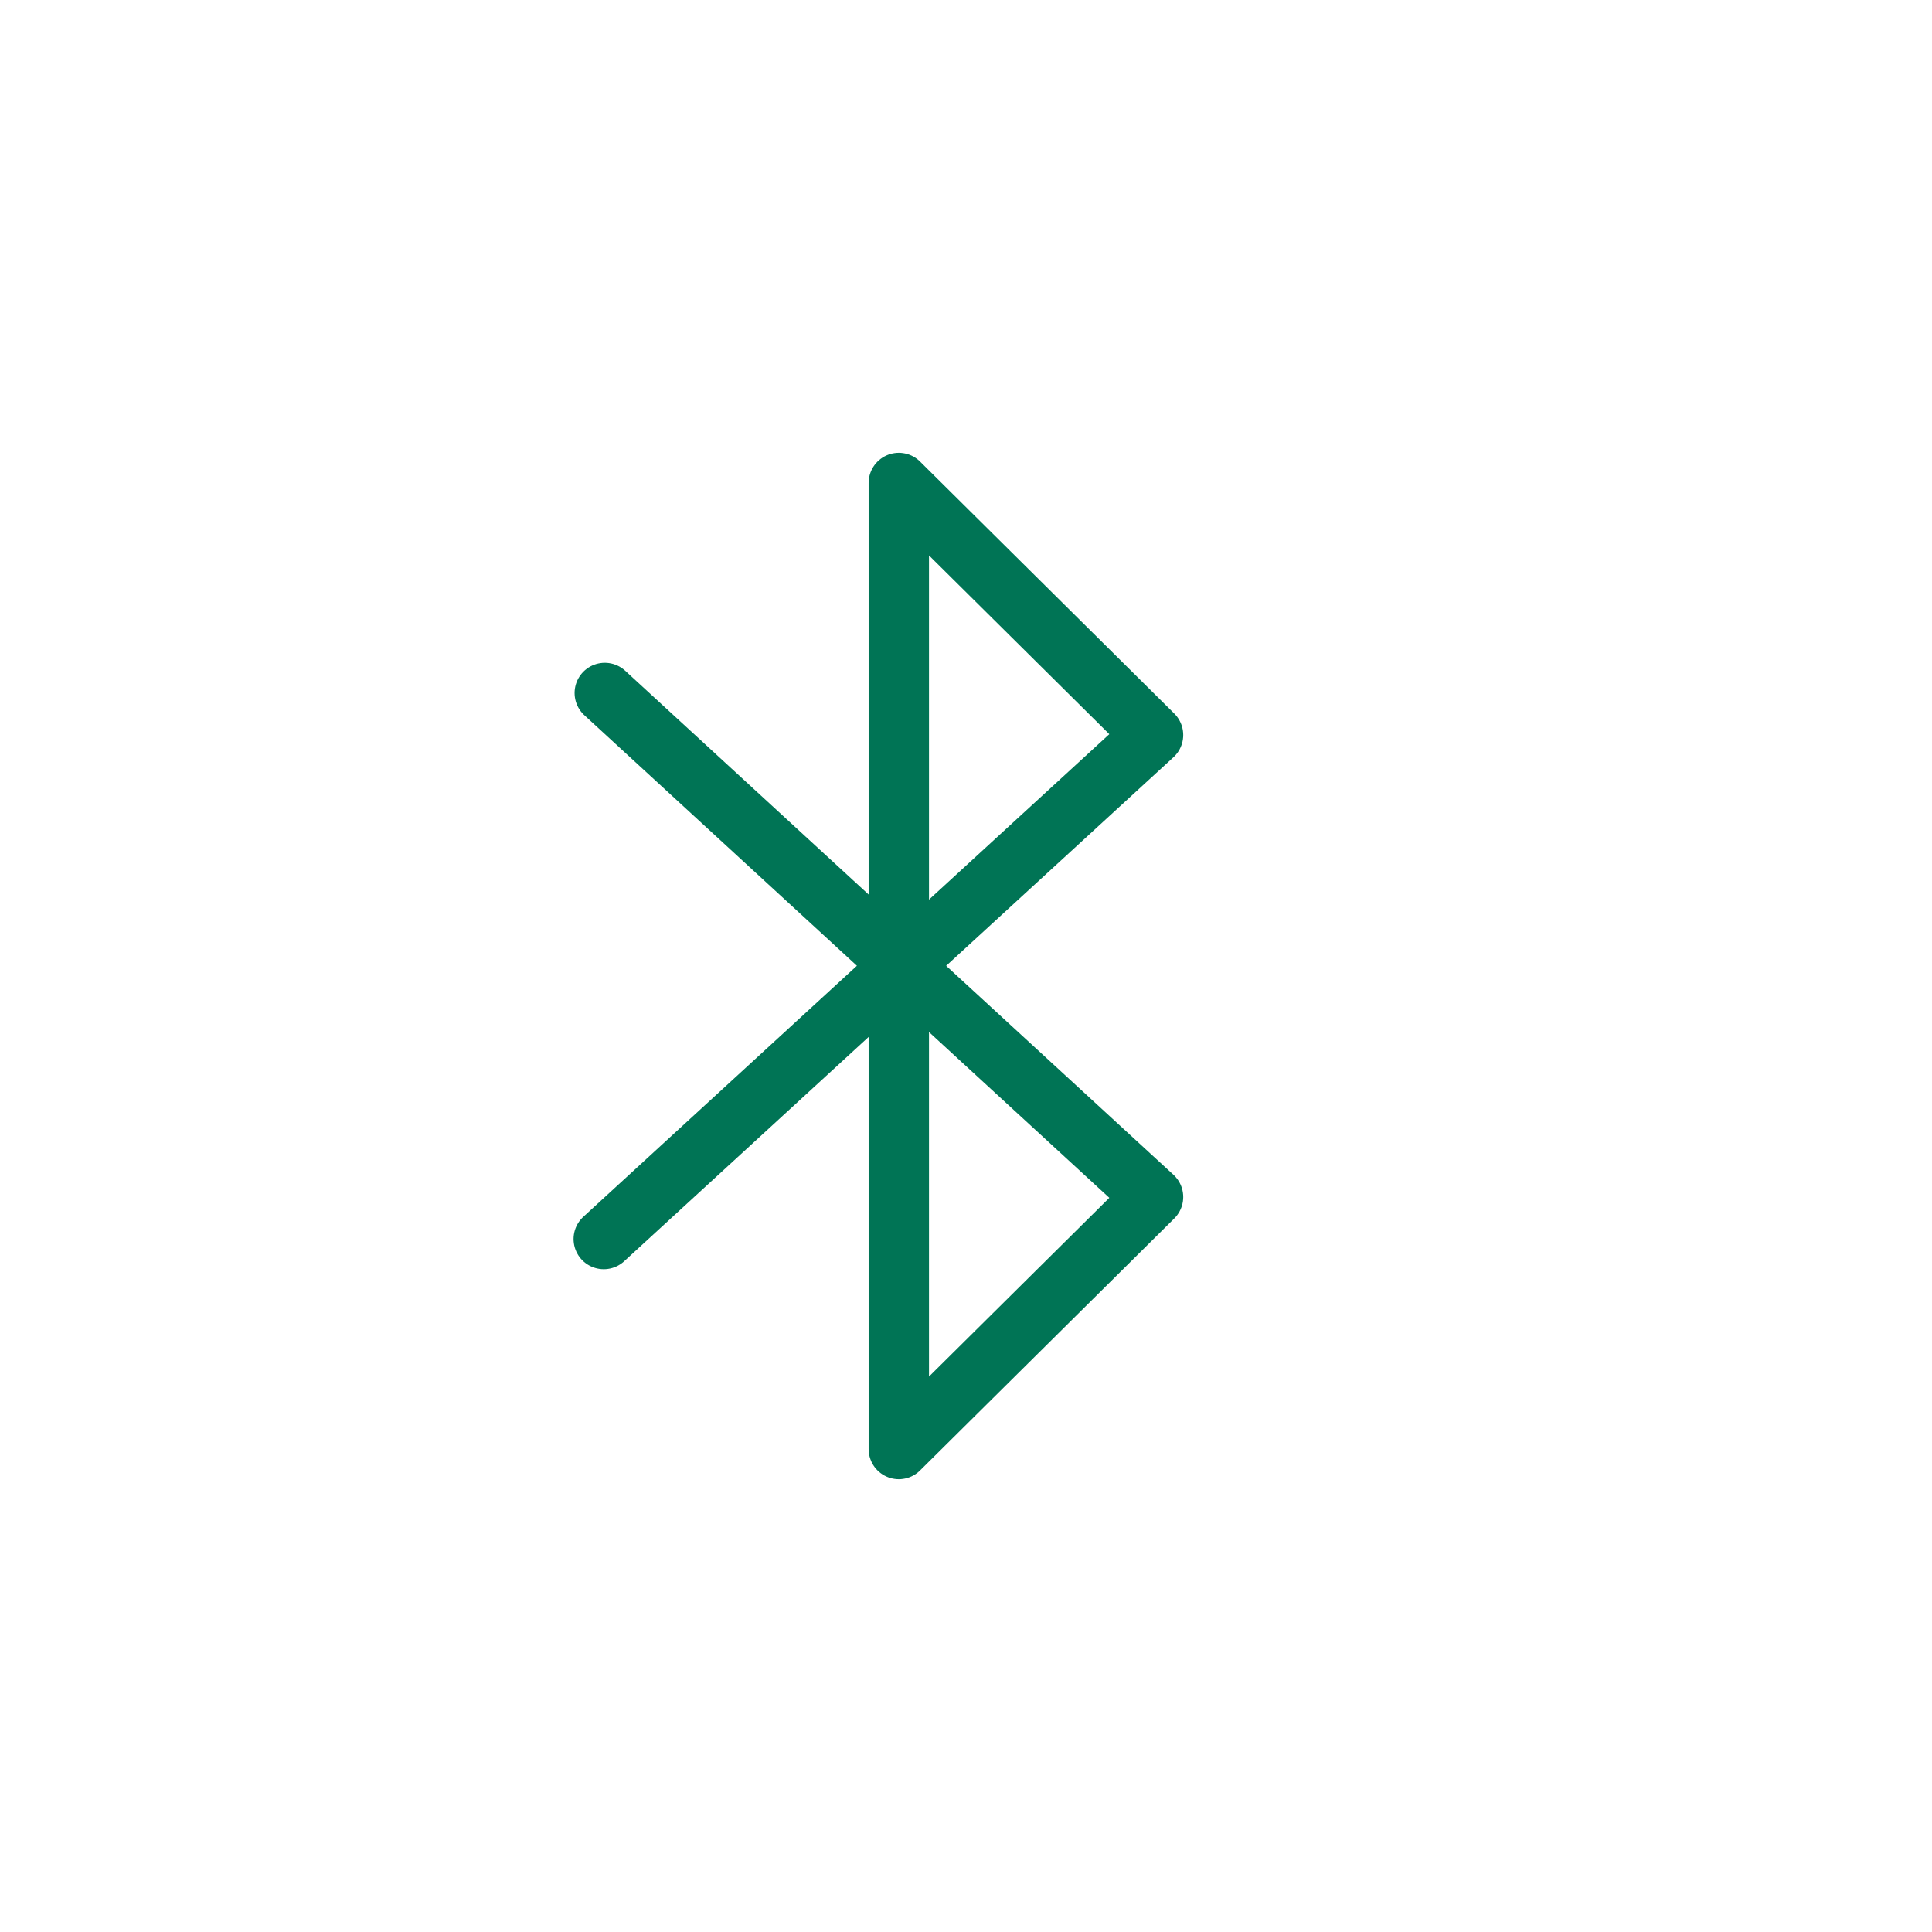 <svg width="32px" height="32px" viewBox="0 0 32 32" version="1.1" xmlns="http://www.w3.org/2000/svg" xmlns:xlink="http://www.w3.org/1999/xlink"><g id="08/-icone/bluethoot" stroke="none" stroke-width="1" fill="none" fill-rule="evenodd" stroke-linecap="round" stroke-linejoin="round"><polyline id="Stroke-4863" stroke="#007455" points="10.017 11.478 19.098 19.826 14.887 24 14.887 8 19.098 12.174 10 20.522"></polyline></g></svg>